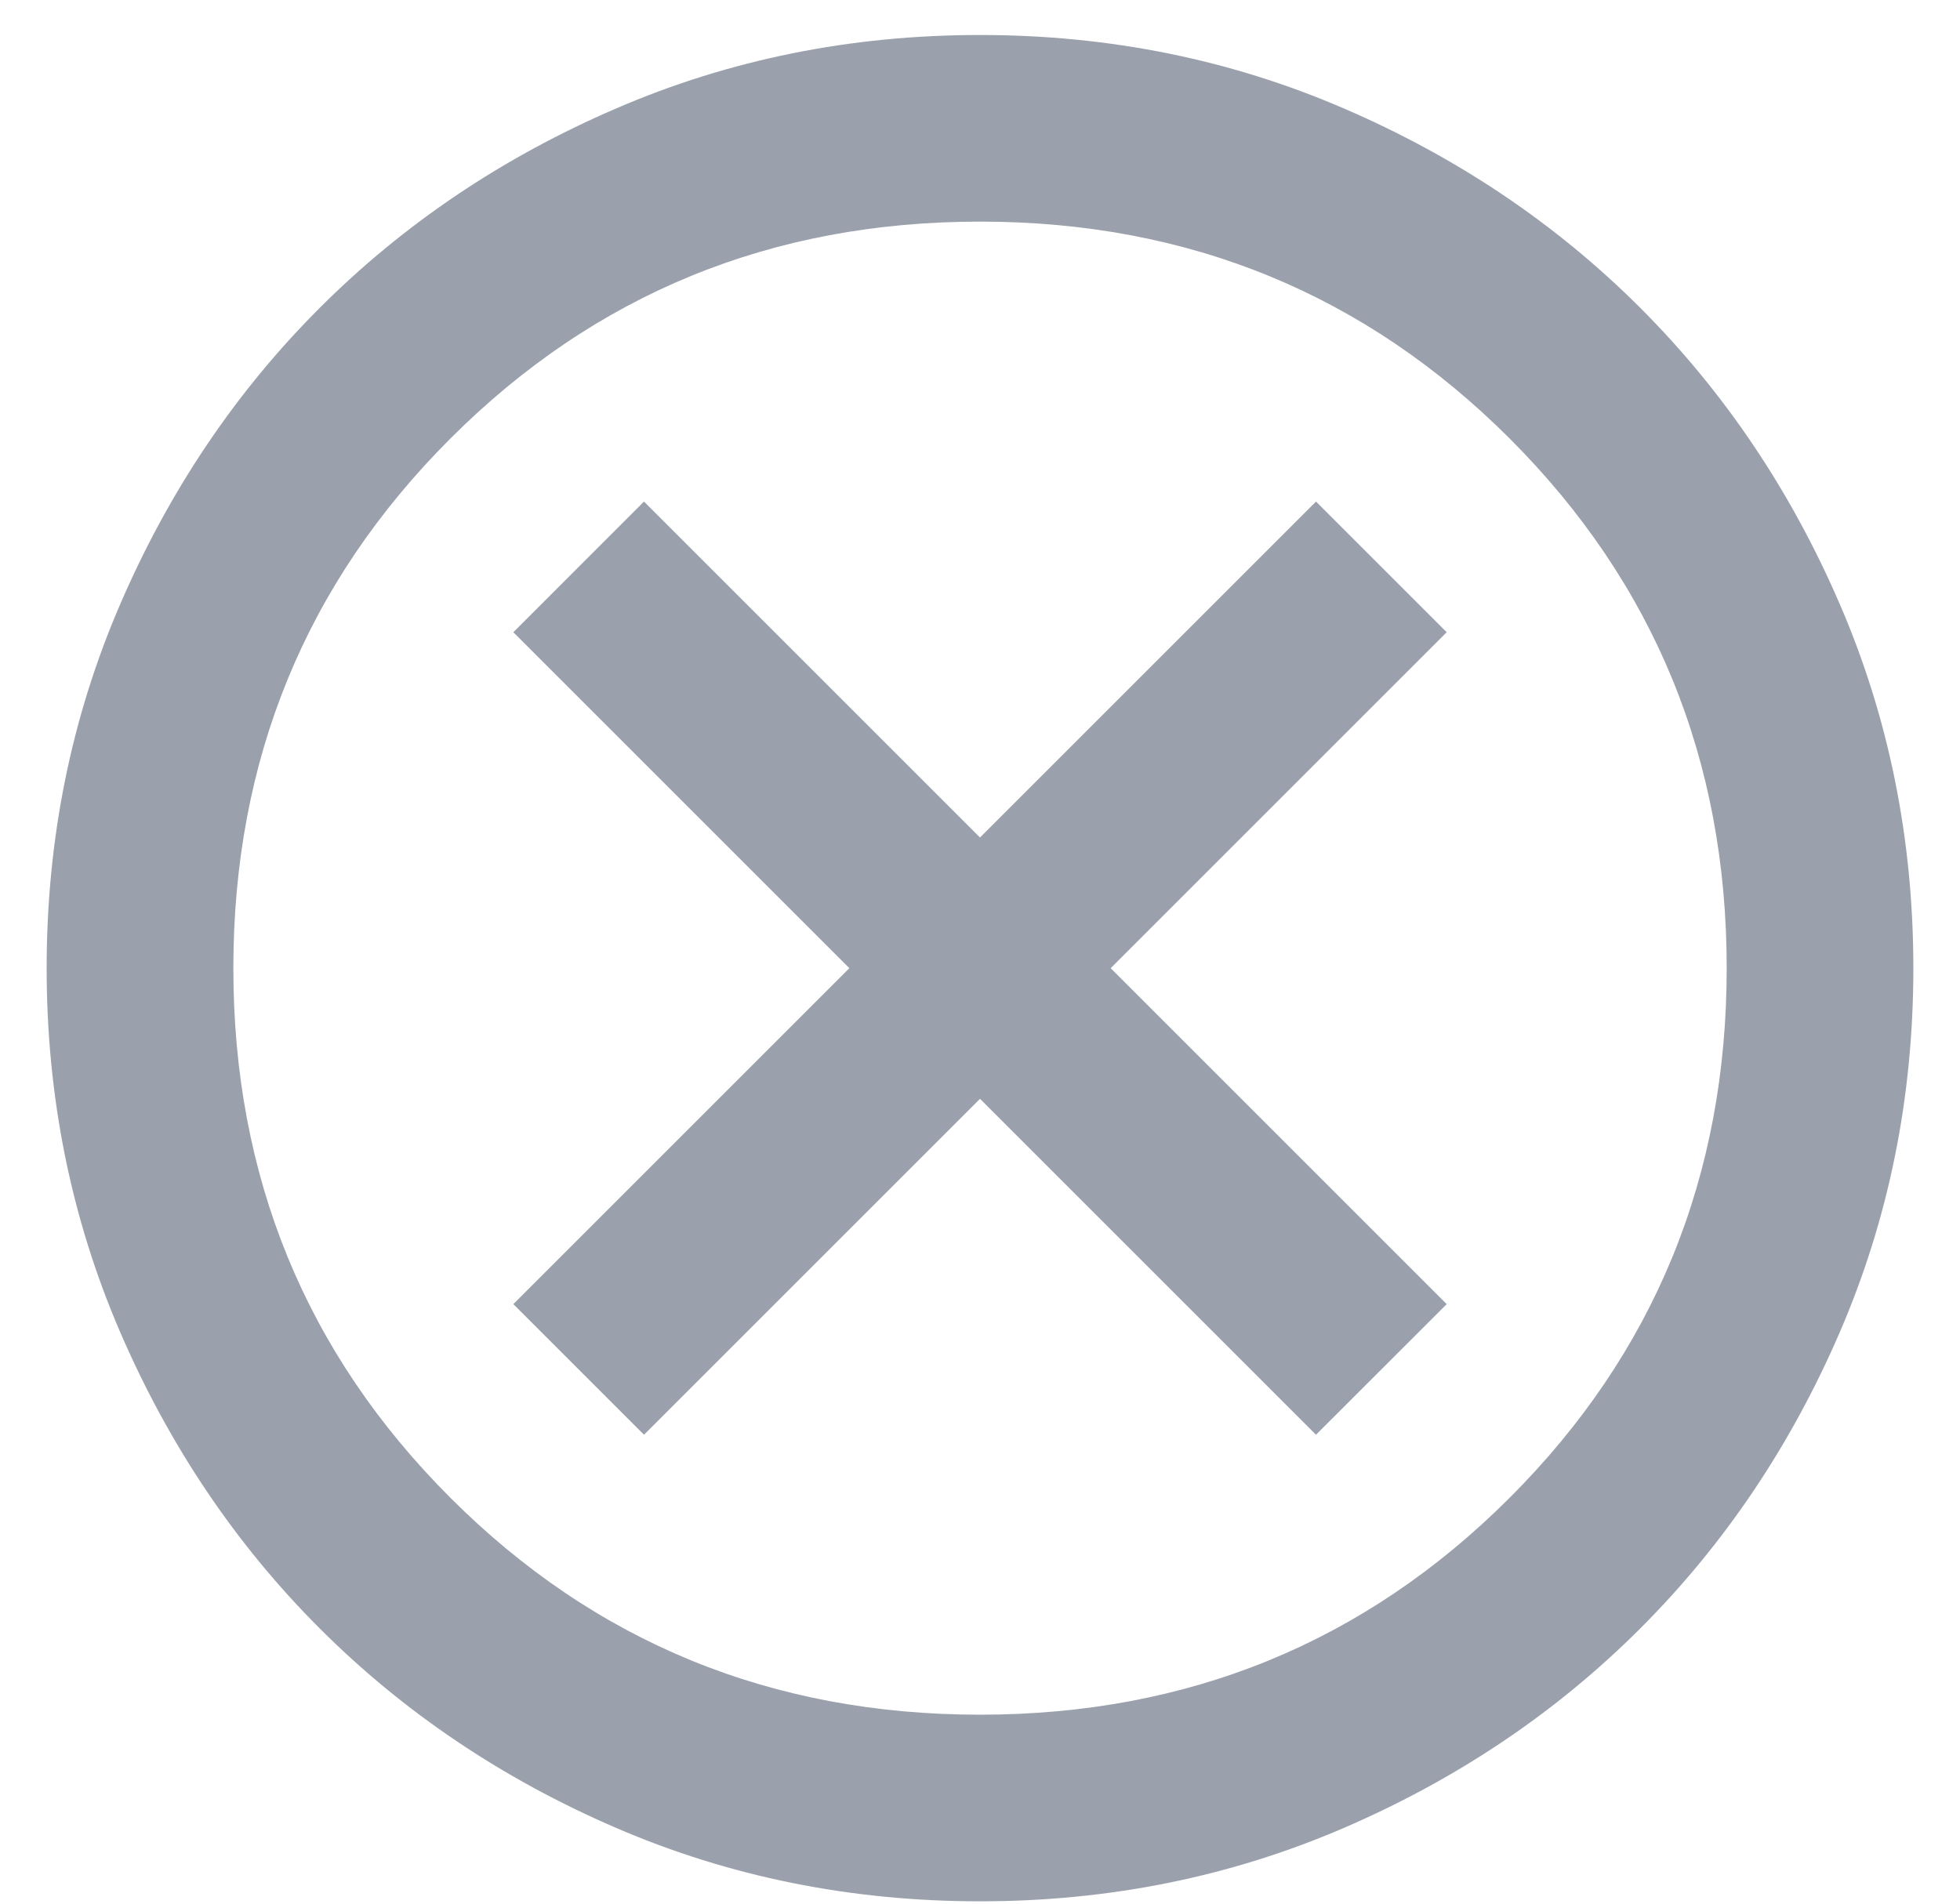 <svg width="35" height="34" viewBox="0 0 35 34" fill="none" xmlns="http://www.w3.org/2000/svg">
<path d="M11.5 25.625L17.5 19.625L23.5 25.625L25.834 23.292L19.834 17.292L25.834 11.292L23.5 8.958L17.5 14.958L11.5 8.958L9.167 11.292L15.167 17.292L9.167 23.292L11.5 25.625ZM17.5 33.958C15.195 33.958 13.028 33.521 11 32.646C8.972 31.771 7.208 30.583 5.708 29.083C4.208 27.583 3.021 25.819 2.146 23.792C1.271 21.764 0.833 19.597 0.833 17.292C0.833 14.986 1.271 12.819 2.146 10.792C3.021 8.764 4.208 7 5.708 5.5C7.208 4 8.972 2.812 11 1.938C13.028 1.062 15.195 0.625 17.5 0.625C19.806 0.625 21.972 1.062 24 1.938C26.028 2.812 27.792 4 29.292 5.5C30.792 7 31.979 8.764 32.854 10.792C33.729 12.819 34.167 14.986 34.167 17.292C34.167 19.597 33.729 21.764 32.854 23.792C31.979 25.819 30.792 27.583 29.292 29.083C27.792 30.583 26.028 31.771 24 32.646C21.972 33.521 19.806 33.958 17.5 33.958ZM17.5 30.625C21.222 30.625 24.375 29.333 26.959 26.75C29.542 24.167 30.834 21.014 30.834 17.292C30.834 13.569 29.542 10.417 26.959 7.833C24.375 5.25 21.222 3.958 17.5 3.958C13.778 3.958 10.625 5.25 8.042 7.833C5.458 10.417 4.167 13.569 4.167 17.292C4.167 21.014 5.458 24.167 8.042 26.75C10.625 29.333 13.778 30.625 17.5 30.625Z" fill="#9AA0AC"/>
</svg>
